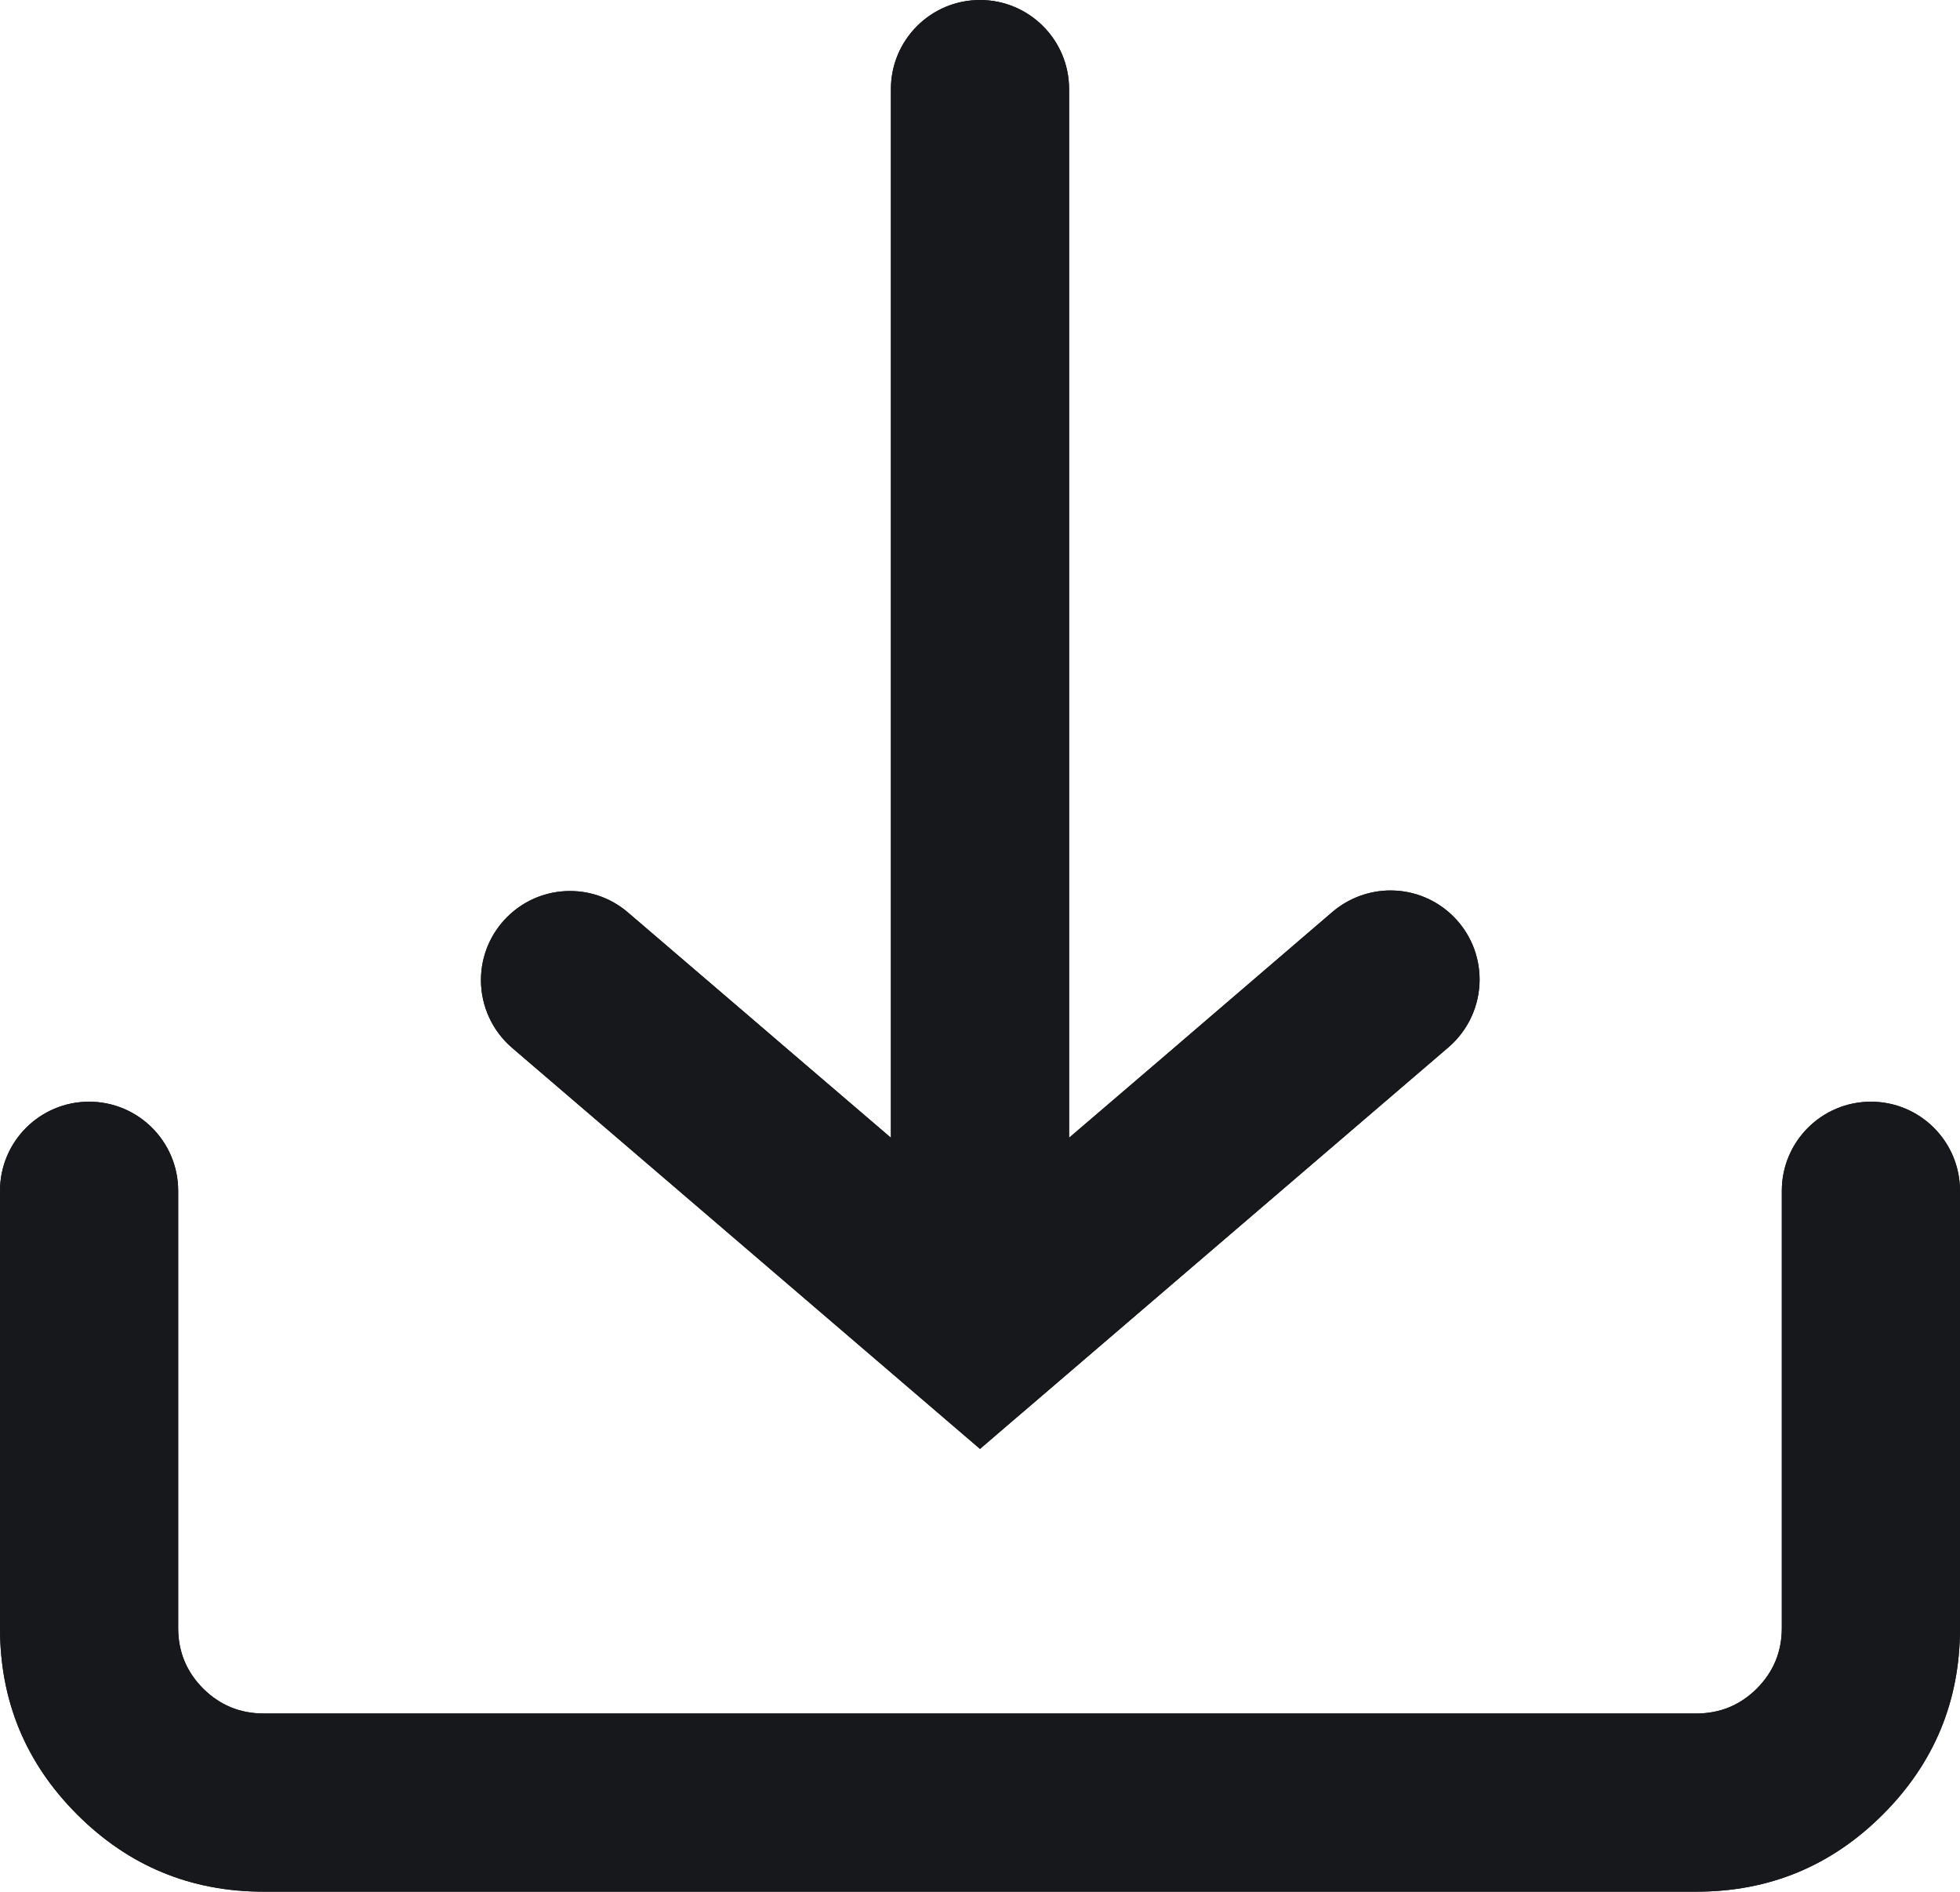 <svg xmlns="http://www.w3.org/2000/svg" xmlns:xlink="http://www.w3.org/1999/xlink" fill="none" version="1.1" width="14.3" height="13.8" viewBox="0 0 14.3 13.8"><g transform="matrix(-1,0,0,1,28.6,0)"><path d="M20.091,7.693L18.878,6.652C18.76,6.552,18.61,6.496,18.455,6.496C18.096,6.496,17.805,6.787,17.805,7.146C17.805,7.336,17.888,7.516,18.032,7.64L21.45,10.57L23.655,8.68L24.864,7.644C25.008,7.52,25.091,7.34,25.091,7.15C25.091,6.791,24.8,6.5,24.441,6.5C24.285,6.5,24.135,6.556,24.018,6.657L22.809,7.693L22.1,8.3L22.1,0.65C22.1,0.291,21.809,0,21.45,0C21.091,0,20.8,0.291,20.8,0.65L20.8,8.3L20.091,7.693ZM28.6,8.687C28.6,8.328,28.309,8.037,27.95,8.037C27.591,8.037,27.3,8.328,27.3,8.687L27.3,11.877Q27.3,12.135,27.118,12.318Q26.935,12.5,26.677,12.5L16.223,12.5Q15.965,12.5,15.782,12.318Q15.6,12.135,15.6,11.877L15.6,8.687C15.6,8.328,15.309,8.037,14.95,8.037C14.591,8.037,14.3,8.328,14.3,8.687L14.3,11.877Q14.3,12.674,14.863,13.237Q15.426,13.8,16.223,13.8L26.677,13.8Q27.474,13.8,28.037,13.237Q28.6,12.674,28.6,11.877L28.6,8.687Z" fill-rule="evenodd" fill="#17181C" fill-opacity="1"/><path d="M22.1,0.65L22.1,6.983L22.1,8.3L22.809,7.693L23.1,7.443L24.018,6.657C24.135,6.556,24.285,6.5,24.441,6.5C24.8,6.5,25.091,6.791,25.091,7.15C25.091,7.34,25.008,7.52,24.864,7.644L23.655,8.68L21.8,10.27L21.681,10.372L21.45,10.57L21.22,10.372L21.1,10.27L18.032,7.64C17.888,7.516,17.805,7.336,17.805,7.146C17.805,6.787,18.096,6.496,18.455,6.496C18.61,6.496,18.76,6.552,18.878,6.652L19.8,7.443L20.091,7.693L20.8,8.3L20.8,6.983L20.8,0.65C20.8,0.291,21.091,0,21.45,0C21.809,0,22.1,0.291,22.1,0.65ZM28.6,8.687C28.6,8.328,28.309,8.037,27.95,8.037C27.591,8.037,27.3,8.328,27.3,8.687L27.3,11.877Q27.3,12.135,27.118,12.318Q26.935,12.5,26.677,12.5L16.223,12.5Q15.965,12.5,15.782,12.318Q15.6,12.135,15.6,11.877L15.6,8.687C15.6,8.328,15.309,8.037,14.95,8.037C14.591,8.037,14.3,8.328,14.3,8.687L14.3,11.877Q14.3,12.674,14.863,13.237Q15.426,13.8,16.223,13.8L26.677,13.8Q27.474,13.8,28.037,13.237Q28.6,12.674,28.6,11.877L28.6,8.687Z" fill-rule="evenodd" fill="#17181C" fill-opacity="1"/></g></svg>